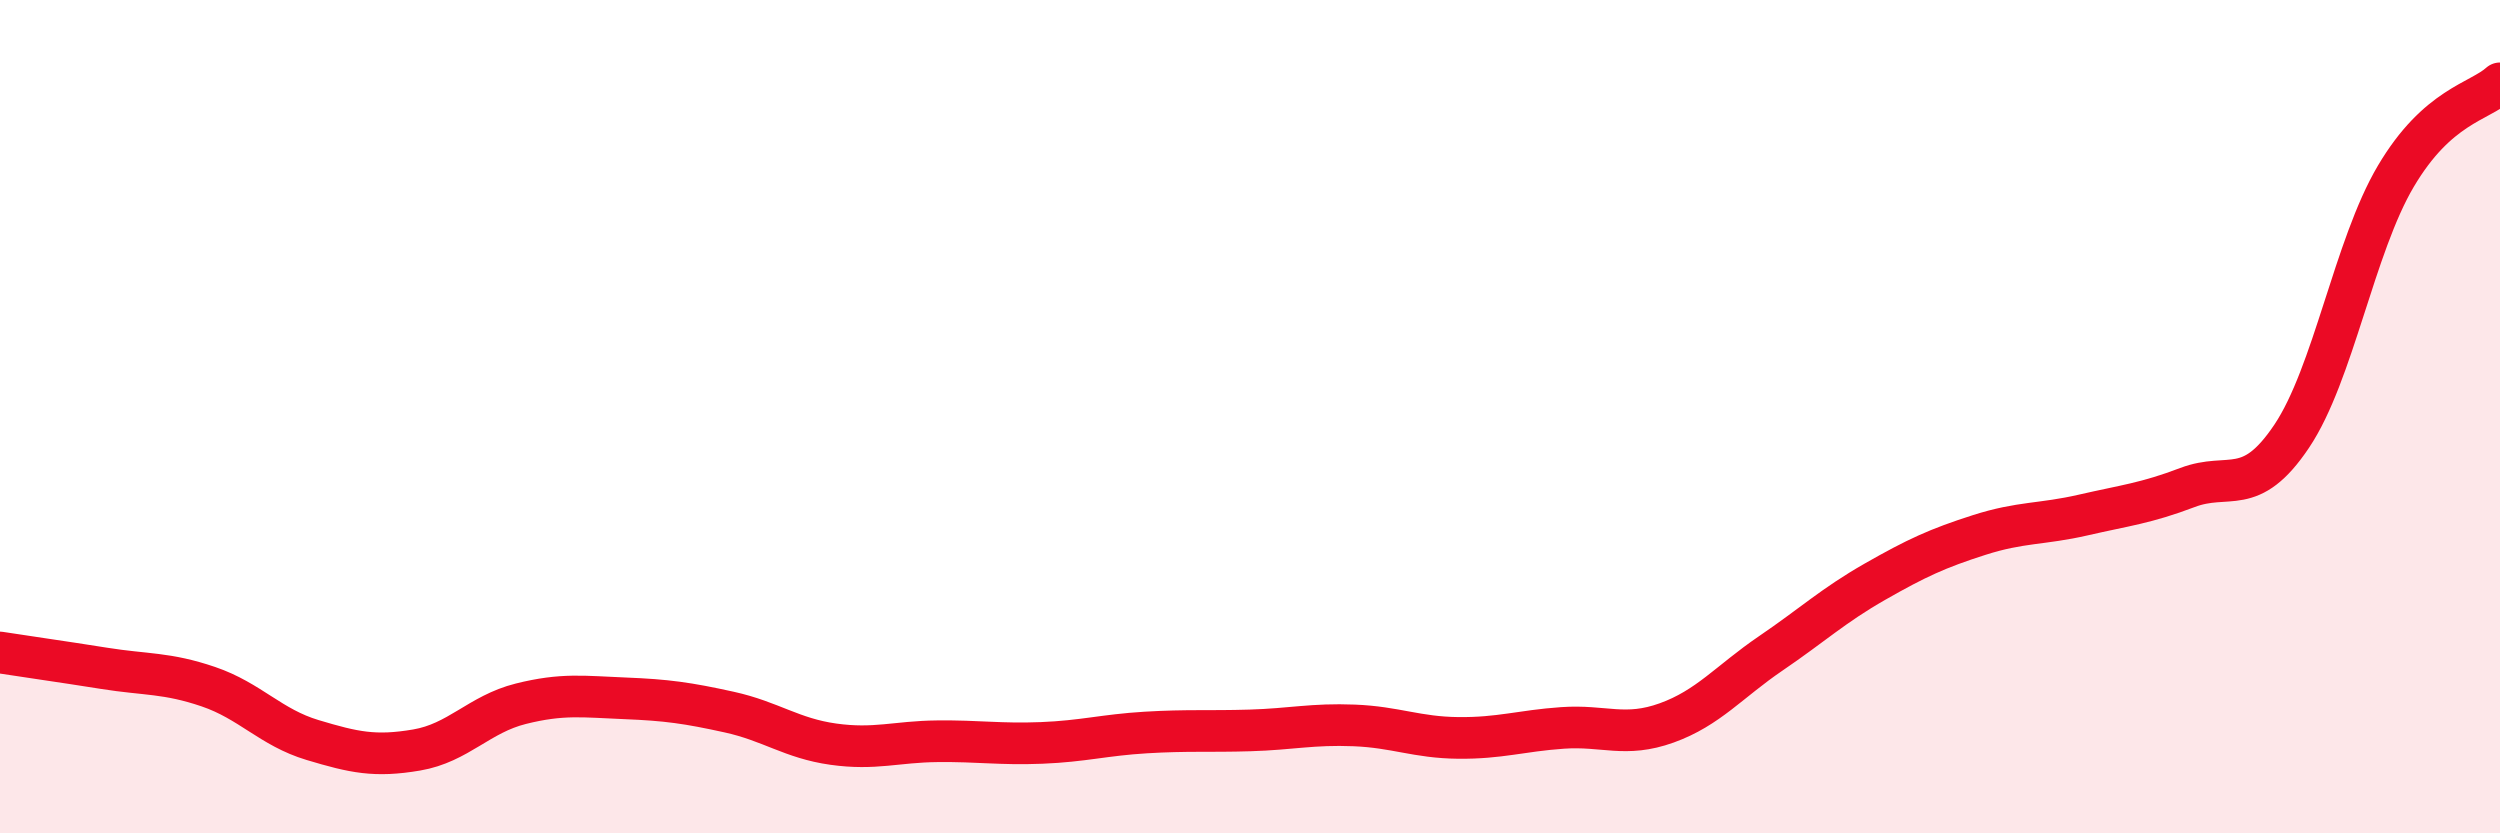 
    <svg width="60" height="20" viewBox="0 0 60 20" xmlns="http://www.w3.org/2000/svg">
      <path
        d="M 0,15.66 C 0.5,15.74 1.5,15.88 2.5,16.04 C 3.5,16.2 4,16.14 5,16.48 C 6,16.82 6.5,17.46 7.5,17.76 C 8.5,18.06 9,18.17 10,18 C 11,17.83 11.5,17.14 12.5,16.89 C 13.5,16.64 14,16.72 15,16.76 C 16,16.8 16.5,16.87 17.5,17.09 C 18.5,17.31 19,17.72 20,17.86 C 21,18 21.5,17.8 22.5,17.79 C 23.5,17.78 24,17.87 25,17.83 C 26,17.79 26.5,17.64 27.5,17.58 C 28.5,17.52 29,17.56 30,17.53 C 31,17.5 31.5,17.37 32.5,17.41 C 33.5,17.45 34,17.7 35,17.71 C 36,17.72 36.5,17.54 37.5,17.47 C 38.5,17.4 39,17.71 40,17.35 C 41,16.99 41.5,16.36 42.5,15.68 C 43.5,15 44,14.53 45,13.96 C 46,13.39 46.5,13.16 47.5,12.84 C 48.5,12.52 49,12.59 50,12.36 C 51,12.13 51.5,12.08 52.5,11.7 C 53.5,11.32 54,11.96 55,10.47 C 56,8.98 56.5,5.92 57.5,4.23 C 58.5,2.54 59.5,2.45 60,2L60 20L0 20Z"
        fill="#EB0A25"
        opacity="0.1"
        stroke-linecap="round"
        stroke-linejoin="round"
      />
      <path
        d="M 0,15.66 C 0.5,15.74 1.5,15.88 2.5,16.04 C 3.5,16.2 4,16.14 5,16.48 C 6,16.82 6.5,17.46 7.5,17.76 C 8.5,18.06 9,18.17 10,18 C 11,17.83 11.5,17.14 12.5,16.89 C 13.5,16.64 14,16.72 15,16.76 C 16,16.8 16.5,16.87 17.5,17.09 C 18.5,17.31 19,17.72 20,17.86 C 21,18 21.5,17.8 22.5,17.79 C 23.5,17.78 24,17.87 25,17.83 C 26,17.79 26.5,17.64 27.5,17.58 C 28.5,17.52 29,17.56 30,17.53 C 31,17.5 31.5,17.37 32.5,17.41 C 33.5,17.45 34,17.7 35,17.71 C 36,17.72 36.5,17.54 37.5,17.47 C 38.5,17.4 39,17.71 40,17.35 C 41,16.99 41.5,16.36 42.5,15.68 C 43.5,15 44,14.53 45,13.96 C 46,13.39 46.5,13.16 47.5,12.84 C 48.5,12.52 49,12.59 50,12.36 C 51,12.13 51.5,12.08 52.5,11.7 C 53.5,11.32 54,11.96 55,10.47 C 56,8.98 56.5,5.92 57.5,4.23 C 58.5,2.54 59.5,2.45 60,2"
        stroke="#EB0A25"
        stroke-width="1"
        fill="none"
        stroke-linecap="round"
        stroke-linejoin="round"
      />
    </svg>
  